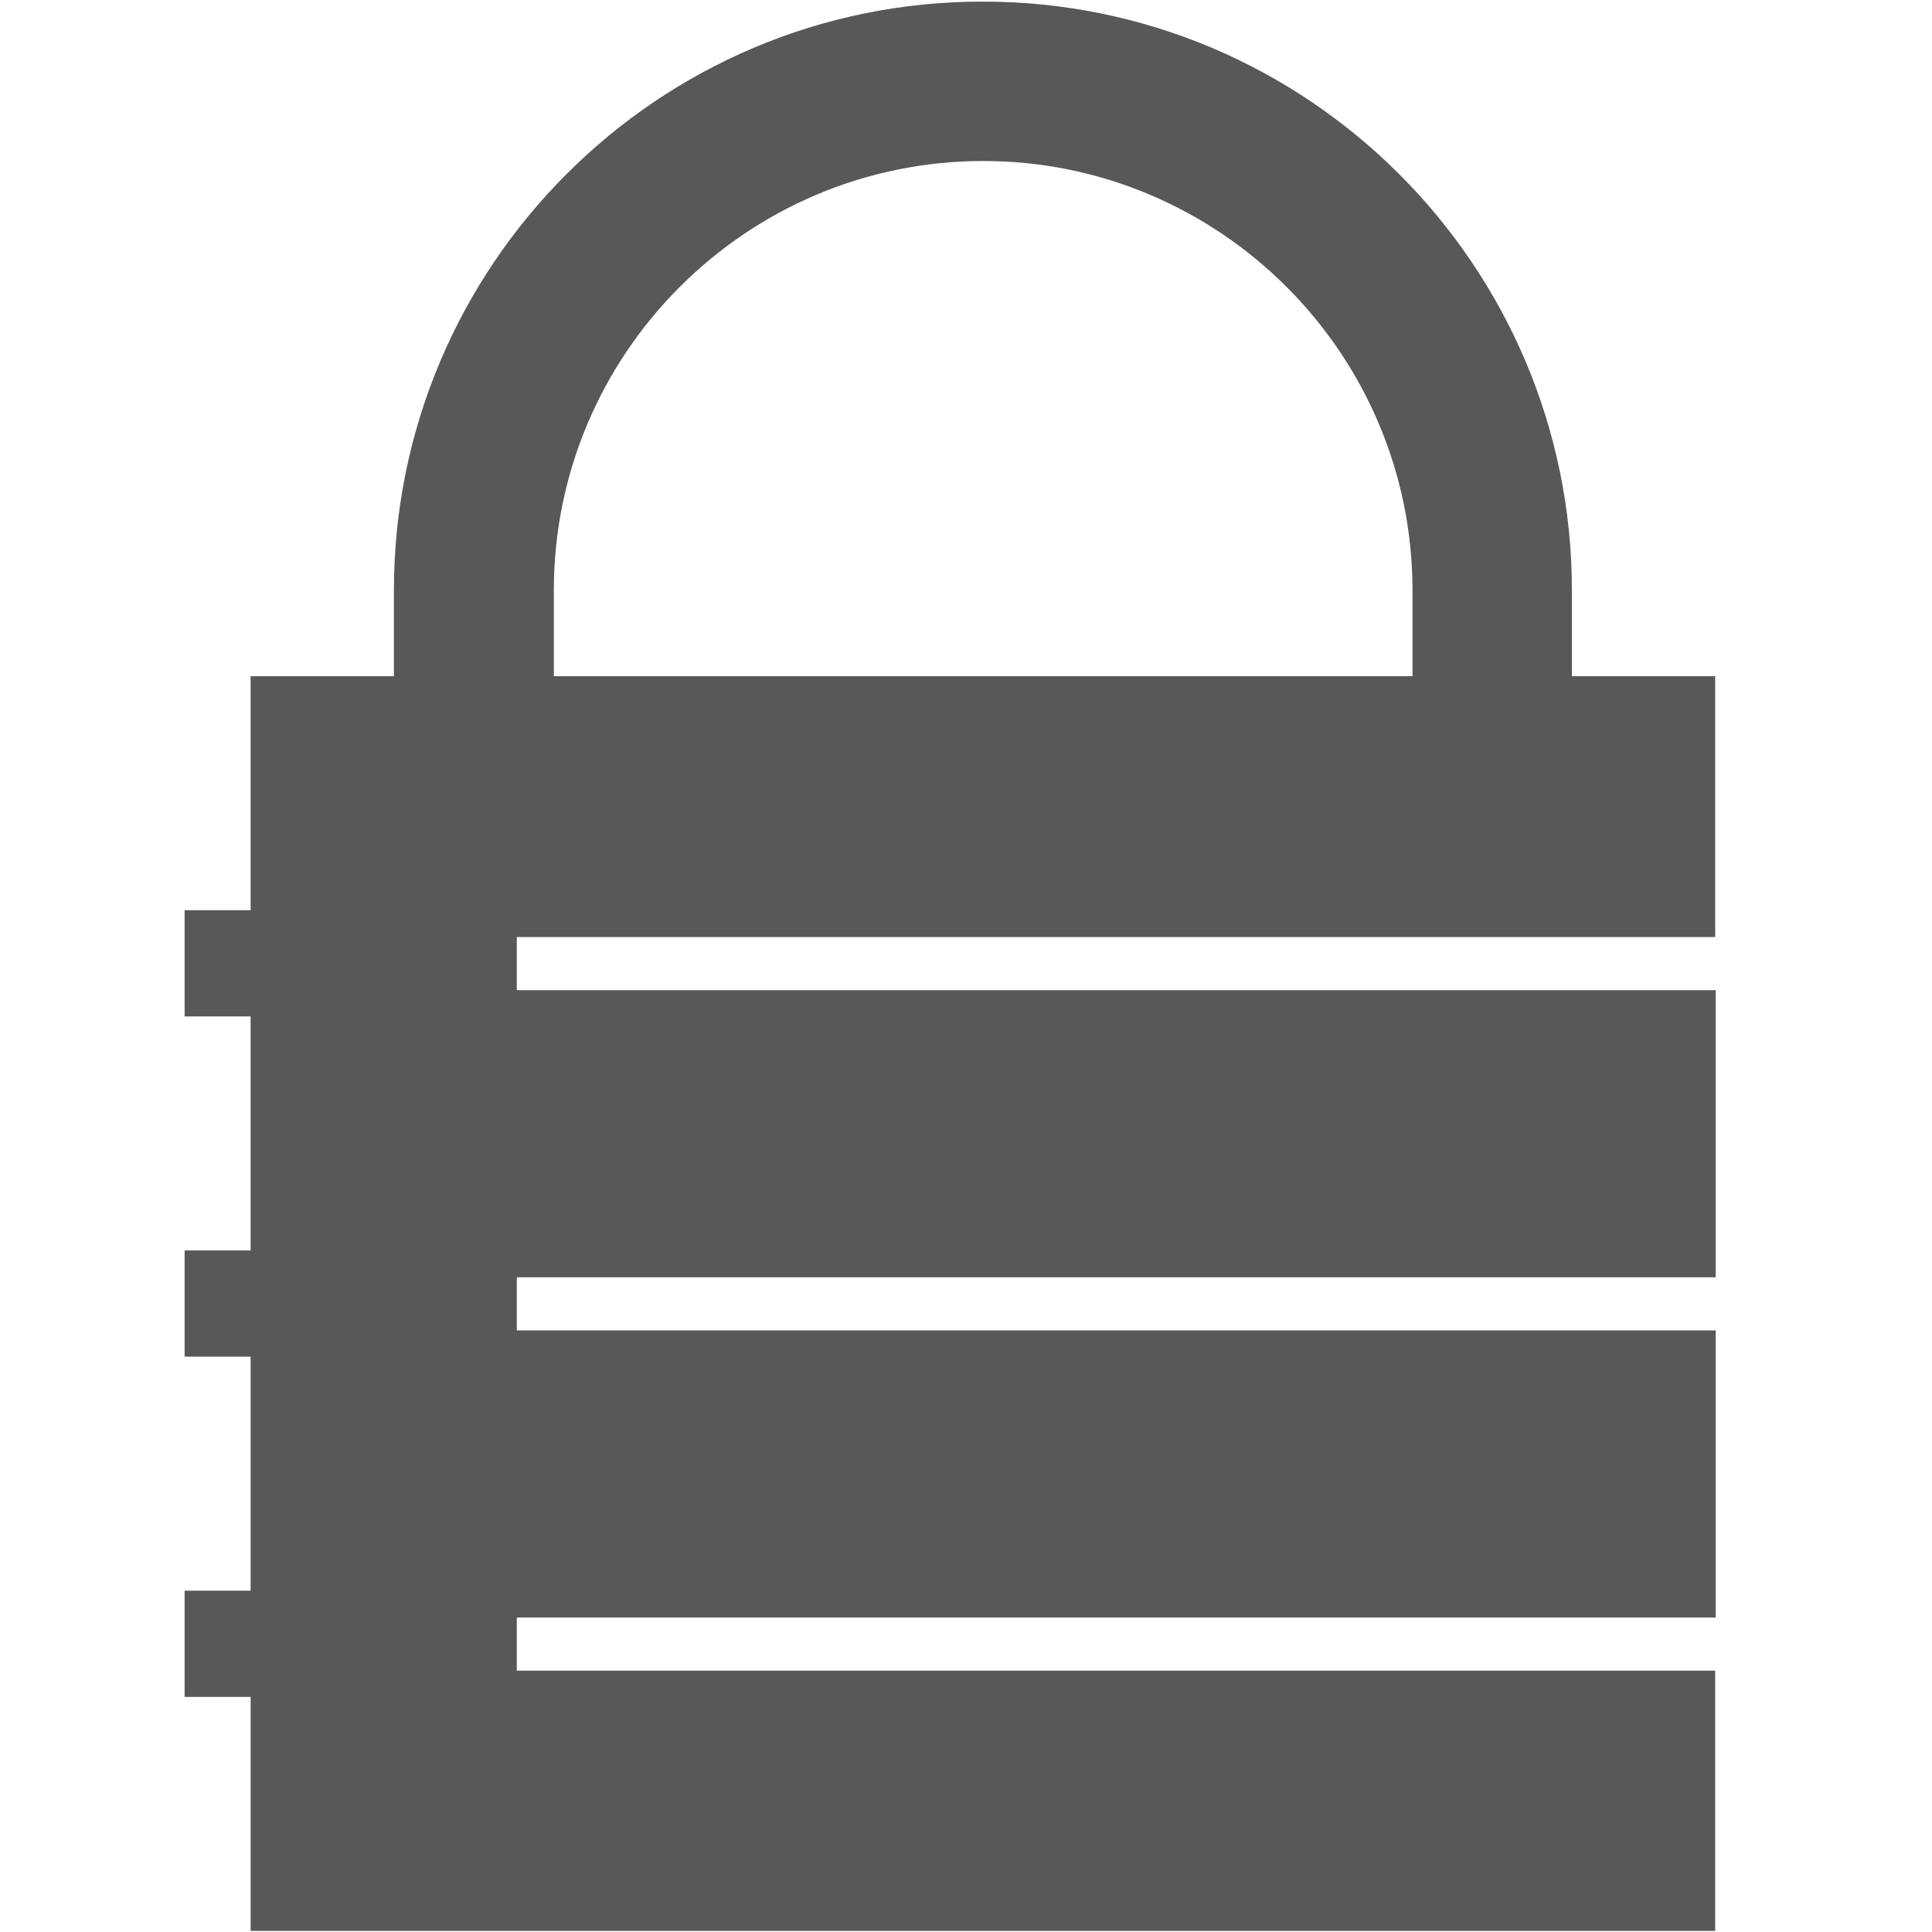<?xml version="1.0" encoding="utf-8"?>
<!-- Generator: Adobe Illustrator 18.1.1, SVG Export Plug-In . SVG Version: 6.00 Build 0)  -->
<svg version="1.1" id="Layer_1" xmlns="http://www.w3.org/2000/svg" xmlns:xlink="http://www.w3.org/1999/xlink" x="0px" y="0px"
	 viewBox="0 0 360 360" enable-background="new 0 0 360 360" xml:space="preserve">
<path fill="#575858" d="M319.6,174.6V126h-26.7V110c0-60.5-49.2-109.7-109.7-109.7C122.6,0.2,73.4,49.5,73.4,110V126H46.7v43.6H34.4
	v19.8h12.3V233H34.4v19.8h12.3v43.6H34.4v19.8h12.3v43.6h272.9v-48.5H96.3v-9.9h223.4v-53.5H96.3v-9.9h223.4v-53.5H96.3v-9.9
	C96.3,174.6,319.6,174.6,319.6,174.6z M103.2,110c0-44.1,35.9-80,80-80c44.1,0,80,35.9,80,80V126h-160L103.2,110L103.2,110z"/>
</svg>
